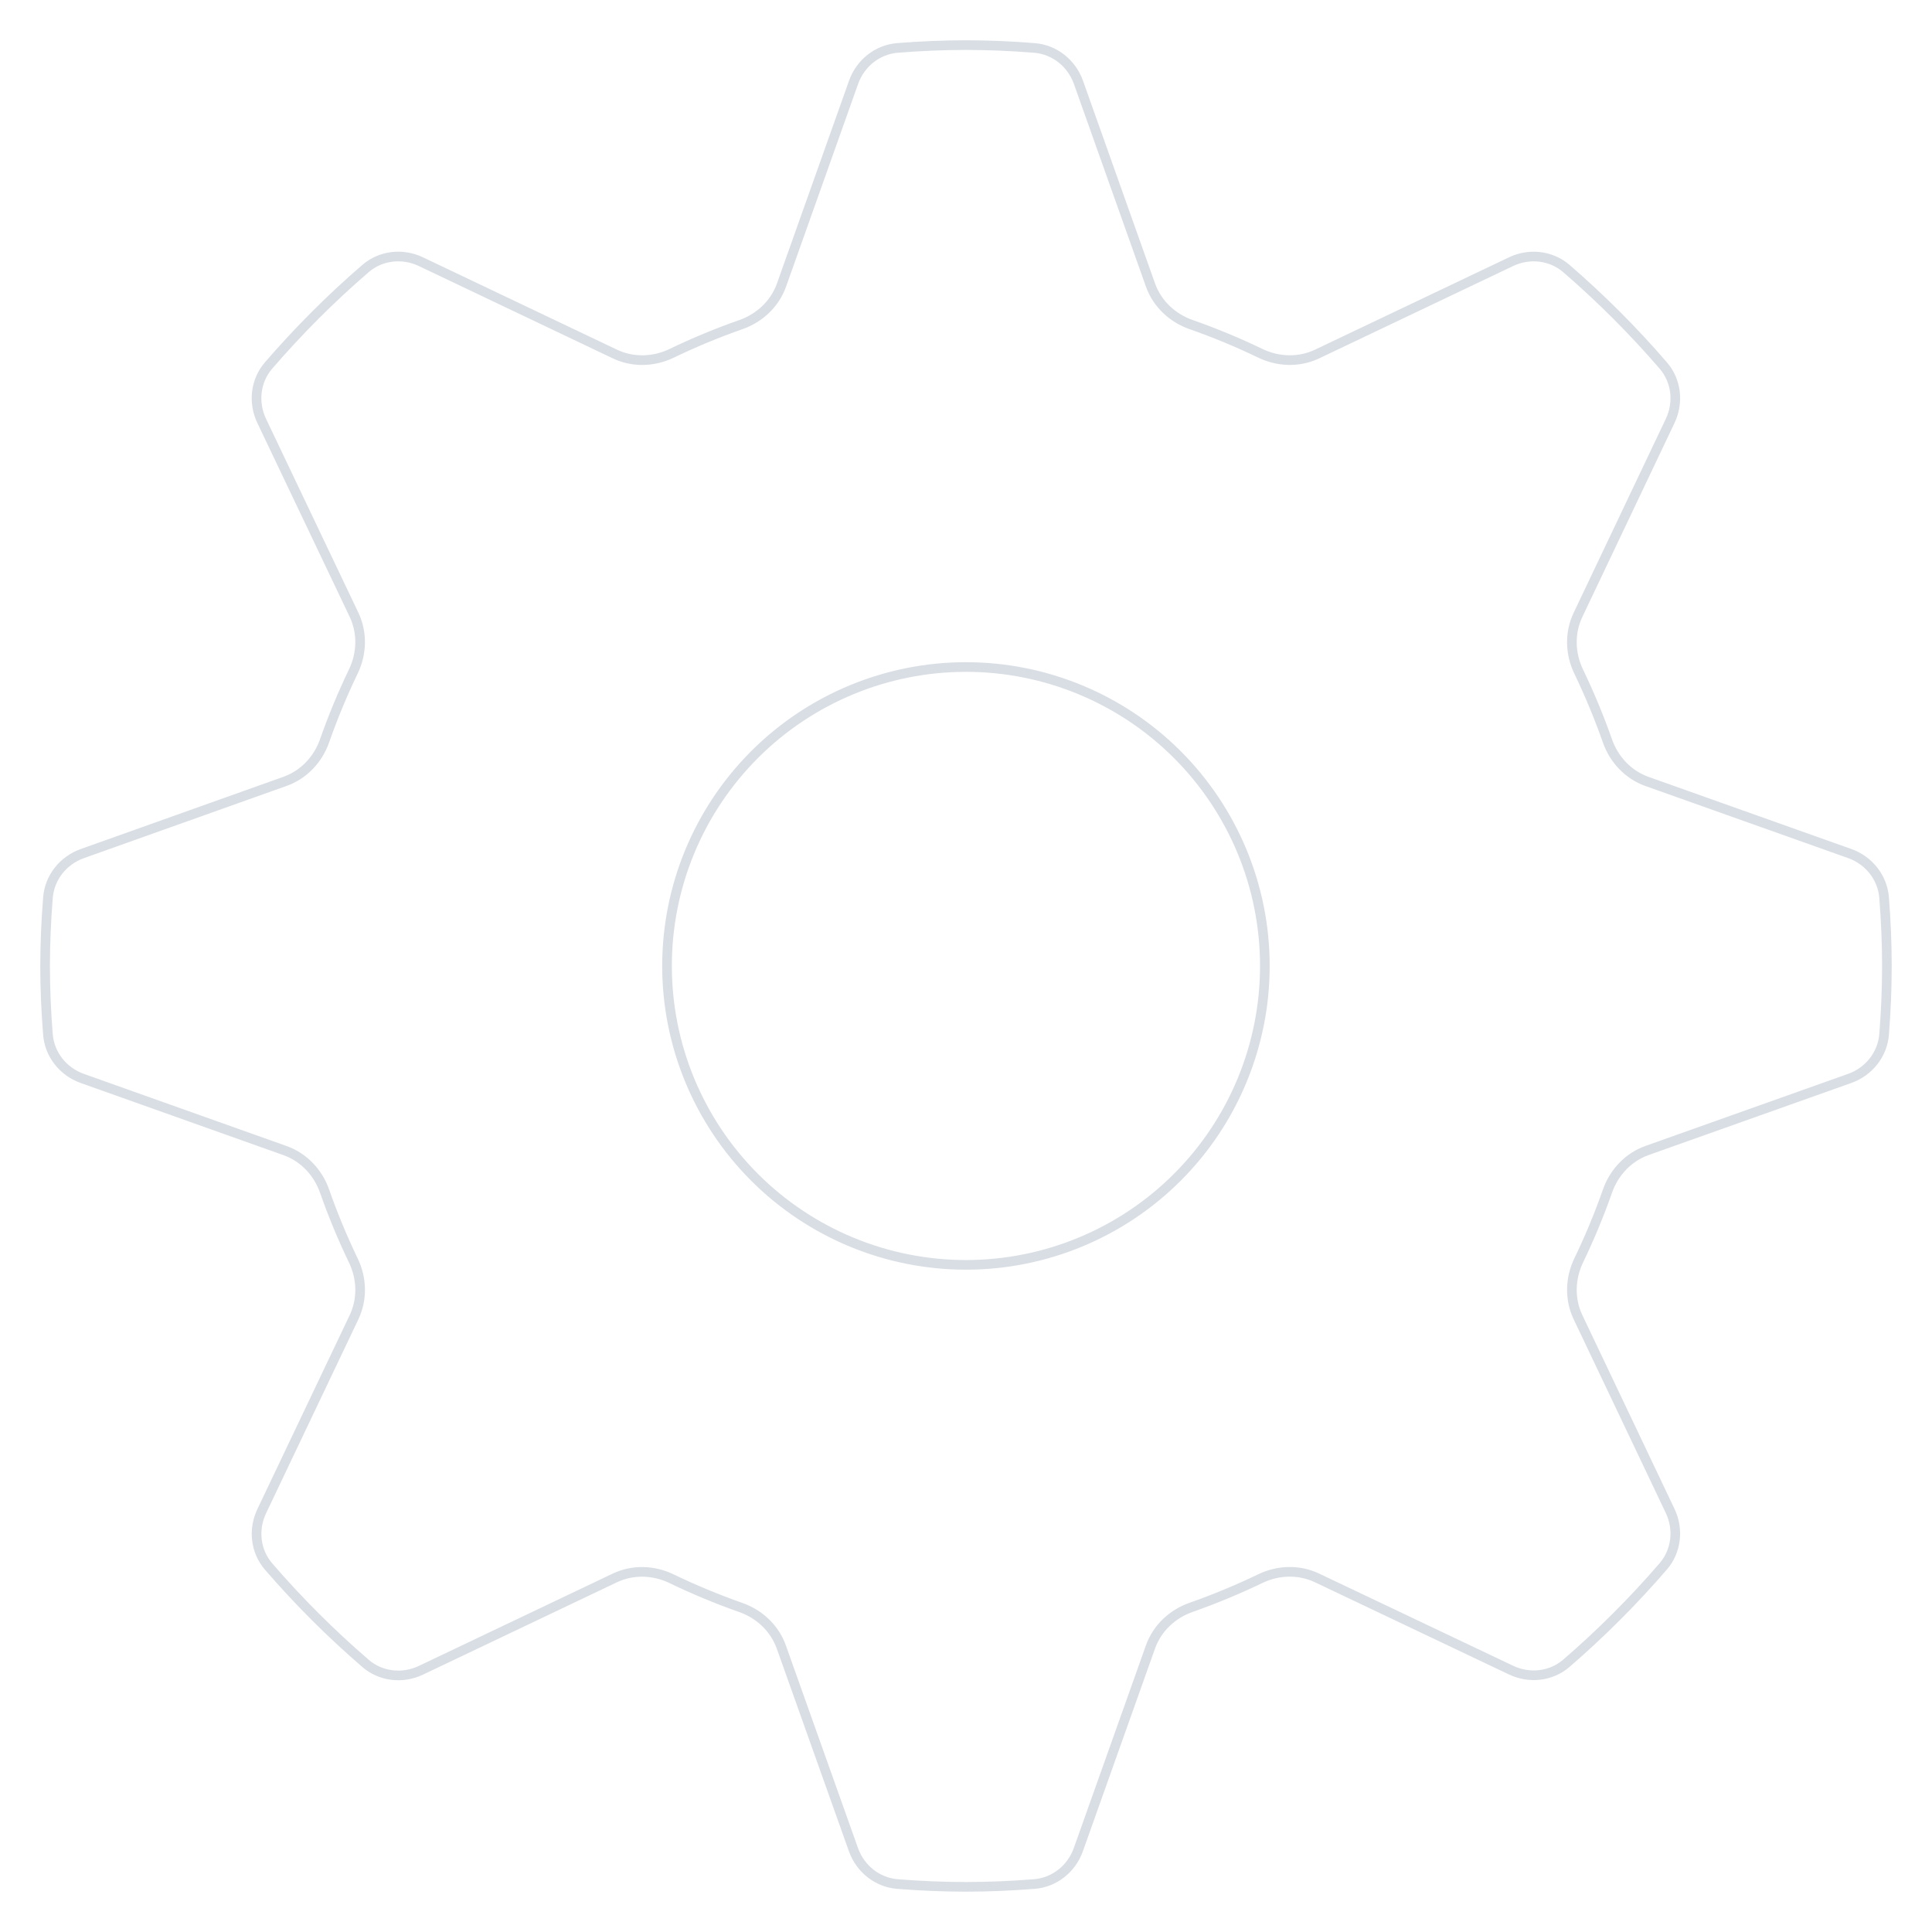 <?xml version="1.0" encoding="UTF-8"?> <svg xmlns="http://www.w3.org/2000/svg" width="200" height="200" viewBox="0 0 200 200" fill="none"> <g opacity="0.5"> <path d="M195.044 107.07C194.881 109.156 193.468 110.931 191.48 111.638L170.506 119.097C168.562 119.789 167.089 121.363 166.412 123.288C165.547 125.748 164.551 128.147 163.43 130.47C162.539 132.316 162.463 134.48 163.353 136.352L172.894 156.414C173.799 158.318 173.545 160.568 172.181 162.148C169.088 165.732 165.739 169.086 162.151 172.18C160.574 173.541 158.327 173.794 156.425 172.89L136.337 163.345C134.474 162.46 132.321 162.53 130.483 163.413C128.149 164.534 125.748 165.532 123.286 166.399C121.362 167.076 119.789 168.548 119.097 170.491L111.63 191.474C110.924 193.459 109.153 194.871 107.072 195.035C104.734 195.219 102.378 195.325 99.994 195.325C97.609 195.325 95.251 195.219 92.916 195.037C90.832 194.875 89.057 193.462 88.349 191.475L80.884 170.503C80.193 168.56 78.62 167.088 76.696 166.411C74.237 165.545 71.839 164.547 69.508 163.424C67.664 162.535 65.503 162.463 63.635 163.353L43.577 172.905C41.675 173.811 39.425 173.559 37.845 172.198C34.255 169.104 30.898 165.754 27.803 162.165C26.441 160.587 26.189 158.339 27.094 156.436L36.649 136.359C37.538 134.49 37.465 132.33 36.578 130.487C35.456 128.158 34.462 125.762 33.6 123.304C32.924 121.377 31.451 119.801 29.504 119.108L8.519 111.64C6.537 110.935 5.127 109.169 4.962 107.091C4.775 104.75 4.669 102.389 4.669 100.006C4.669 97.626 4.778 95.262 4.964 92.92C5.129 90.84 6.54 89.07 8.523 88.363L29.506 80.886C31.451 80.193 32.924 78.618 33.599 76.691C34.462 74.233 35.456 71.837 36.577 69.508C37.465 67.664 37.537 65.503 36.647 63.634L27.091 43.573C26.184 41.669 26.437 39.419 27.8 37.838C30.897 34.248 34.251 30.892 37.84 27.796C39.419 26.435 41.668 26.182 43.571 27.088L63.654 36.648C65.522 37.538 67.683 37.465 69.526 36.577C71.854 35.456 74.248 34.462 76.705 33.6C78.634 32.923 80.212 31.449 80.904 29.501L88.361 8.521C89.066 6.538 90.833 5.127 92.911 4.961C95.252 4.775 97.614 4.669 100 4.669C102.384 4.669 104.743 4.777 107.082 4.963C109.164 5.129 110.936 6.542 111.642 8.528L119.095 29.498C119.788 31.448 121.368 32.923 123.299 33.599C125.743 34.456 128.138 35.448 130.471 36.573C132.316 37.462 134.48 37.537 136.351 36.646L156.419 27.091C158.323 26.184 160.575 26.438 162.155 27.803C165.739 30.899 169.092 34.255 172.185 37.842C173.546 39.42 173.8 41.668 172.896 43.571L163.351 63.657C162.466 65.52 162.536 67.673 163.42 69.511C164.54 71.844 165.538 74.243 166.405 76.706C167.082 78.631 168.555 80.205 170.5 80.897L191.48 88.358C193.465 89.064 194.877 90.835 195.041 92.917C195.226 95.257 195.331 97.616 195.331 100C195.331 102.38 195.226 104.736 195.044 107.07ZM88.158 128.584C91.913 130.139 95.937 130.938 100 130.938C108.207 130.936 116.077 127.674 121.879 121.87C127.681 116.066 130.939 108.194 130.938 99.987C130.936 91.781 127.674 83.911 121.87 78.109C116.066 72.307 108.194 69.048 99.988 69.05C91.781 69.052 83.911 72.314 78.109 78.118C72.307 83.922 69.049 91.793 69.05 100C69.052 108.207 72.314 116.077 78.118 121.879C80.992 124.752 84.404 127.03 88.158 128.584Z" stroke="#B4BECC"></path> </g> </svg> 